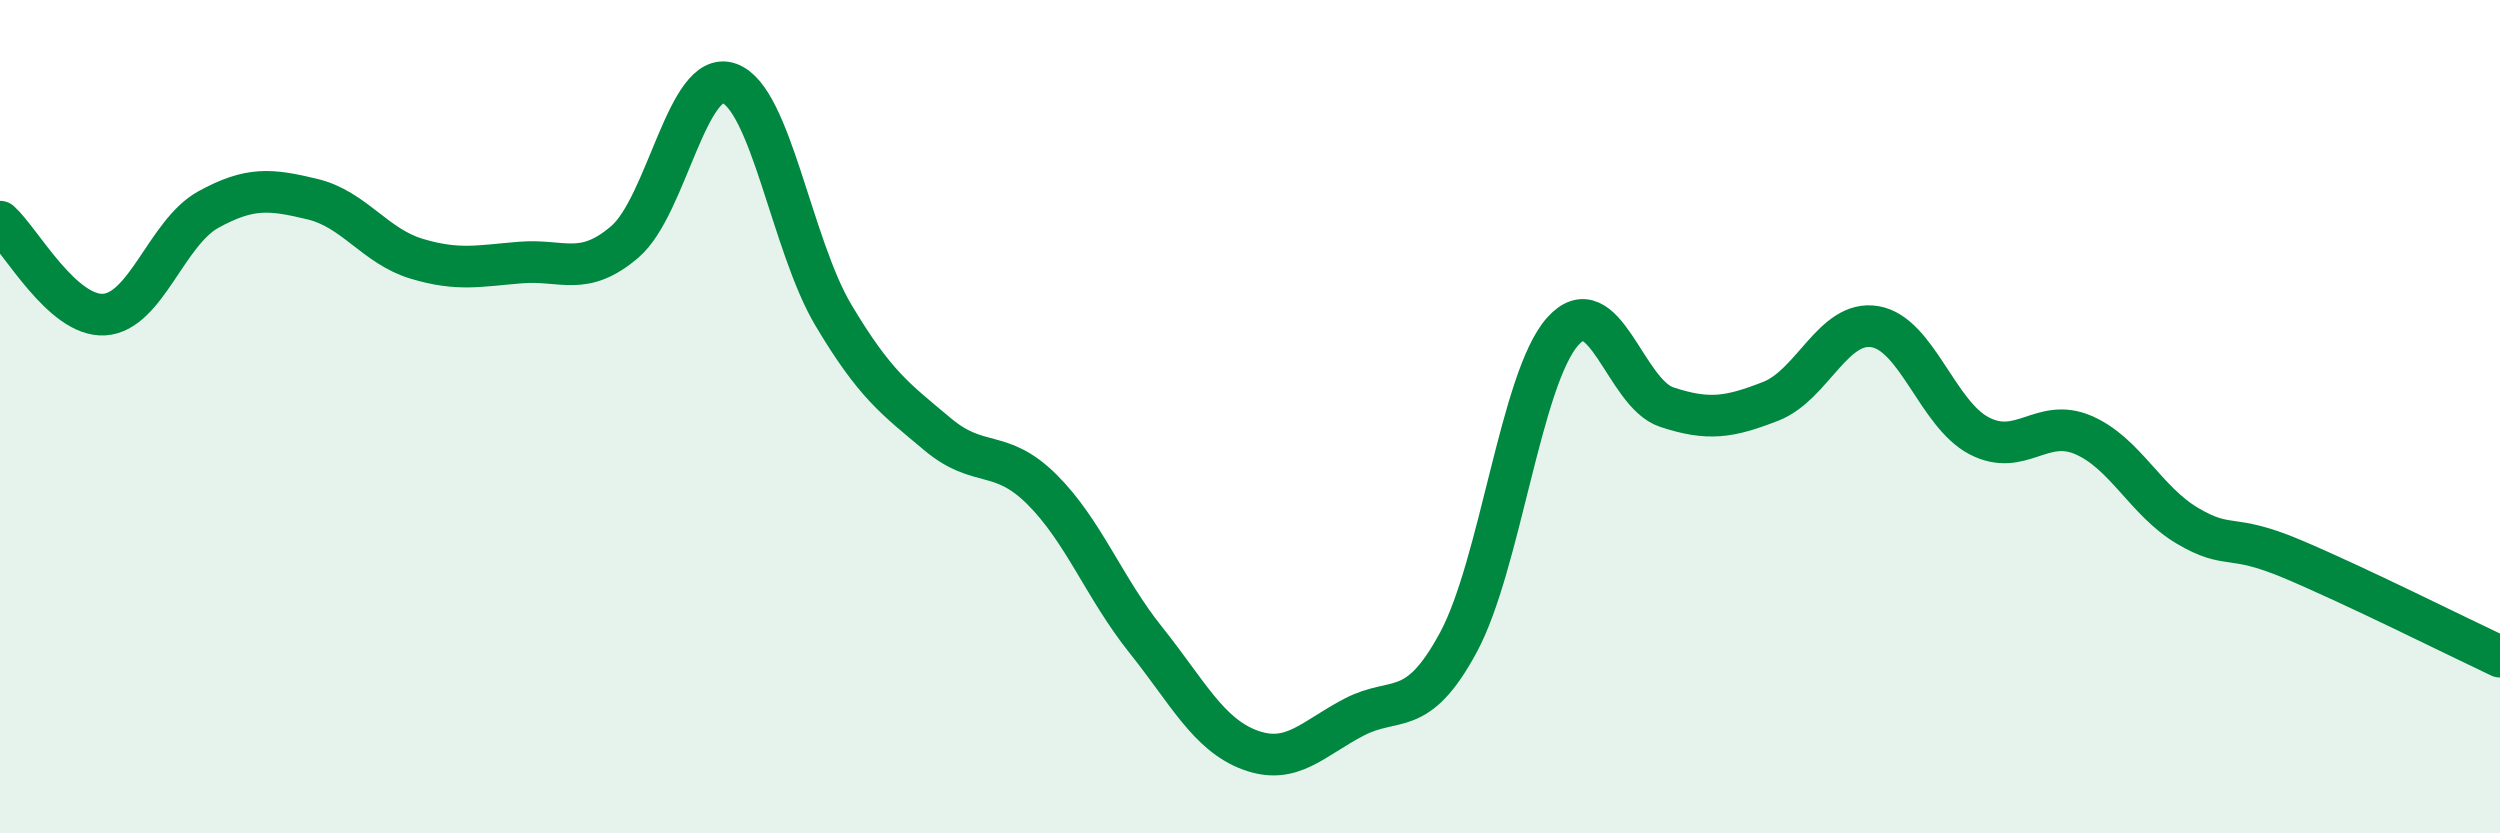 
    <svg width="60" height="20" viewBox="0 0 60 20" xmlns="http://www.w3.org/2000/svg">
      <path
        d="M 0,5.32 C 0.5,5.77 1.5,7.61 2.5,7.55 C 3.5,7.49 4,5.58 5,5.03 C 6,4.48 6.5,4.54 7.5,4.78 C 8.5,5.02 9,5.91 10,6.21 C 11,6.51 11.5,6.38 12.5,6.3 C 13.5,6.22 14,6.66 15,5.8 C 16,4.94 16.5,1.65 17.5,2 C 18.5,2.35 19,5.88 20,7.56 C 21,9.24 21.5,9.58 22.5,10.42 C 23.5,11.26 24,10.75 25,11.74 C 26,12.73 26.5,14.11 27.5,15.36 C 28.5,16.61 29,17.63 30,18 C 31,18.37 31.5,17.73 32.5,17.21 C 33.5,16.69 34,17.27 35,15.42 C 36,13.57 36.5,9.09 37.5,7.96 C 38.5,6.83 39,9.44 40,9.77 C 41,10.1 41.5,10.02 42.5,9.63 C 43.5,9.24 44,7.67 45,7.84 C 46,8.01 46.5,9.94 47.5,10.46 C 48.5,10.98 49,10.01 50,10.44 C 51,10.87 51.5,12.03 52.5,12.62 C 53.5,13.21 53.5,12.78 55,13.41 C 56.5,14.04 59,15.29 60,15.76L60 20L0 20Z"
        fill="#008740"
        opacity="0.1"
        stroke-linecap="round"
        stroke-linejoin="round"
      />
      <path
        d="M 0,5.32 C 0.5,5.77 1.5,7.61 2.5,7.55 C 3.5,7.49 4,5.58 5,5.03 C 6,4.48 6.5,4.54 7.5,4.78 C 8.5,5.02 9,5.91 10,6.21 C 11,6.51 11.5,6.38 12.5,6.3 C 13.5,6.22 14,6.66 15,5.8 C 16,4.94 16.5,1.65 17.5,2 C 18.5,2.35 19,5.88 20,7.56 C 21,9.24 21.5,9.58 22.5,10.42 C 23.5,11.26 24,10.75 25,11.74 C 26,12.73 26.5,14.11 27.5,15.36 C 28.5,16.61 29,17.63 30,18 C 31,18.37 31.5,17.73 32.5,17.21 C 33.5,16.69 34,17.27 35,15.42 C 36,13.57 36.5,9.09 37.5,7.96 C 38.5,6.83 39,9.44 40,9.77 C 41,10.1 41.5,10.02 42.5,9.63 C 43.5,9.24 44,7.67 45,7.84 C 46,8.01 46.5,9.94 47.5,10.46 C 48.5,10.98 49,10.01 50,10.44 C 51,10.87 51.5,12.03 52.5,12.62 C 53.5,13.21 53.5,12.78 55,13.41 C 56.5,14.04 59,15.29 60,15.76"
        stroke="#008740"
        stroke-width="1"
        fill="none"
        stroke-linecap="round"
        stroke-linejoin="round"
      />
    </svg>
  